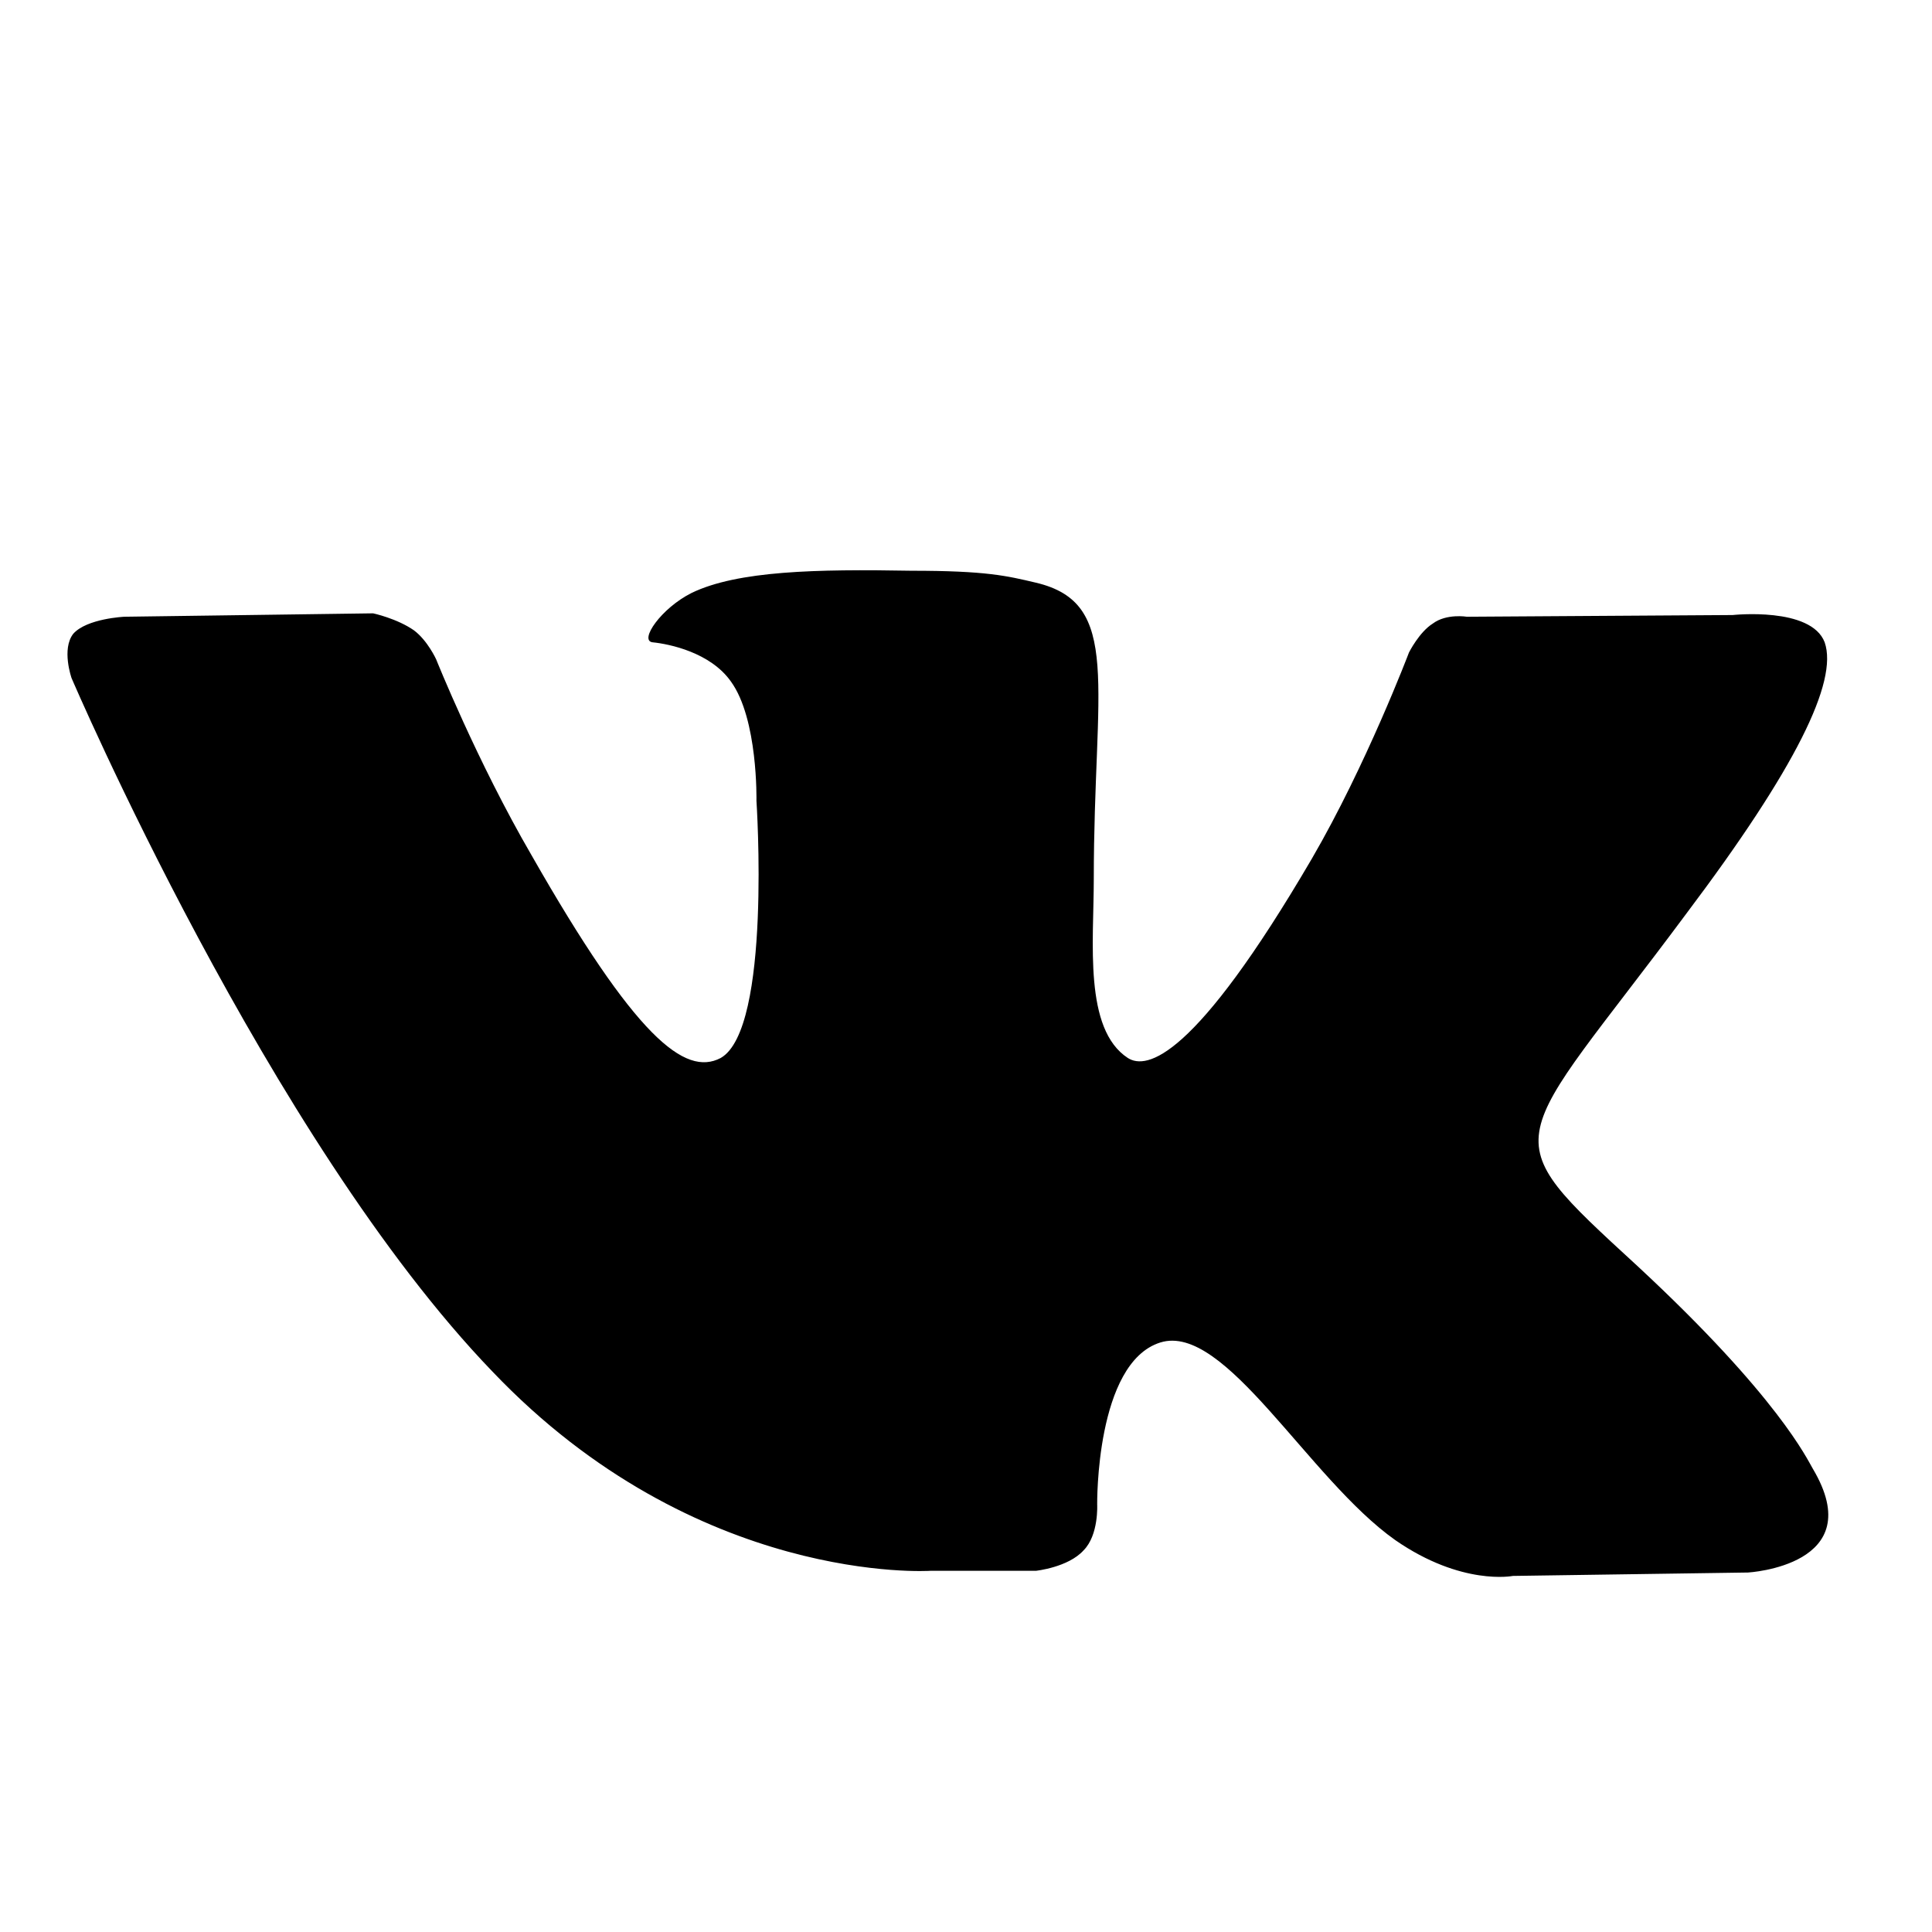 <?xml version="1.0" encoding="UTF-8"?> <!-- Generator: Adobe Illustrator 24.2.3, SVG Export Plug-In . SVG Version: 6.00 Build 0) --> <svg xmlns="http://www.w3.org/2000/svg" xmlns:xlink="http://www.w3.org/1999/xlink" id="Слой_1" x="0px" y="0px" viewBox="0 0 113.4 113.4" style="enable-background:new 0 0 113.4 113.4;" xml:space="preserve"> <style type="text/css"> .st0{fill-rule:evenodd;clip-rule:evenodd;} </style> <path id="vk_x5F_alt_6_" class="st0" d="M54.6,92.2h6.2c0,0,1.9-0.2,2.8-1.2c0.9-0.9,0.8-2.7,0.8-2.7s-0.1-8.3,3.7-9.5 c3.8-1.2,8.7,8,13.8,11.6c3.9,2.7,6.9,2.1,6.9,2.1l13.8-0.2c0,0,7.2-0.4,3.8-6.1c-0.3-0.5-2-4.2-10.3-11.9c-8.7-8-7.5-6.7,2.9-20.7 c6.4-8.5,8.9-13.6,8.1-15.9c-0.8-2.1-5.4-1.6-5.4-1.6l-15.6,0.1c0,0-1.2-0.2-2,0.4c-0.8,0.5-1.4,1.7-1.4,1.7s-2.5,6.6-5.7,12.1 c-6.9,11.8-9.7,12.4-10.8,11.7c-2.6-1.7-2-6.8-2-10.5c0-11.4,1.7-16.2-3.4-17.4c-1.7-0.4-2.9-0.7-7.3-0.7c-5.6-0.1-10.2,0-12.9,1.3 c-1.8,0.9-3.1,2.8-2.3,2.9c1,0.1,3.4,0.6,4.6,2.3c1.6,2.2,1.5,7,1.5,7s0.9,13.4-2.1,15.1c-2.1,1.1-5-1.2-11.1-11.9 c-3.2-5.5-5.6-11.5-5.6-11.5s-0.5-1.1-1.3-1.7c-1-0.7-2.4-1-2.4-1L7.3,36.2c0,0-2.2,0.1-3,1c-0.7,0.9-0.1,2.6-0.1,2.6 s11.6,27.1,24.7,40.7C40.9,93.1,54.6,92.2,54.6,92.2L54.6,92.2L54.6,92.2z"></path> </svg> 